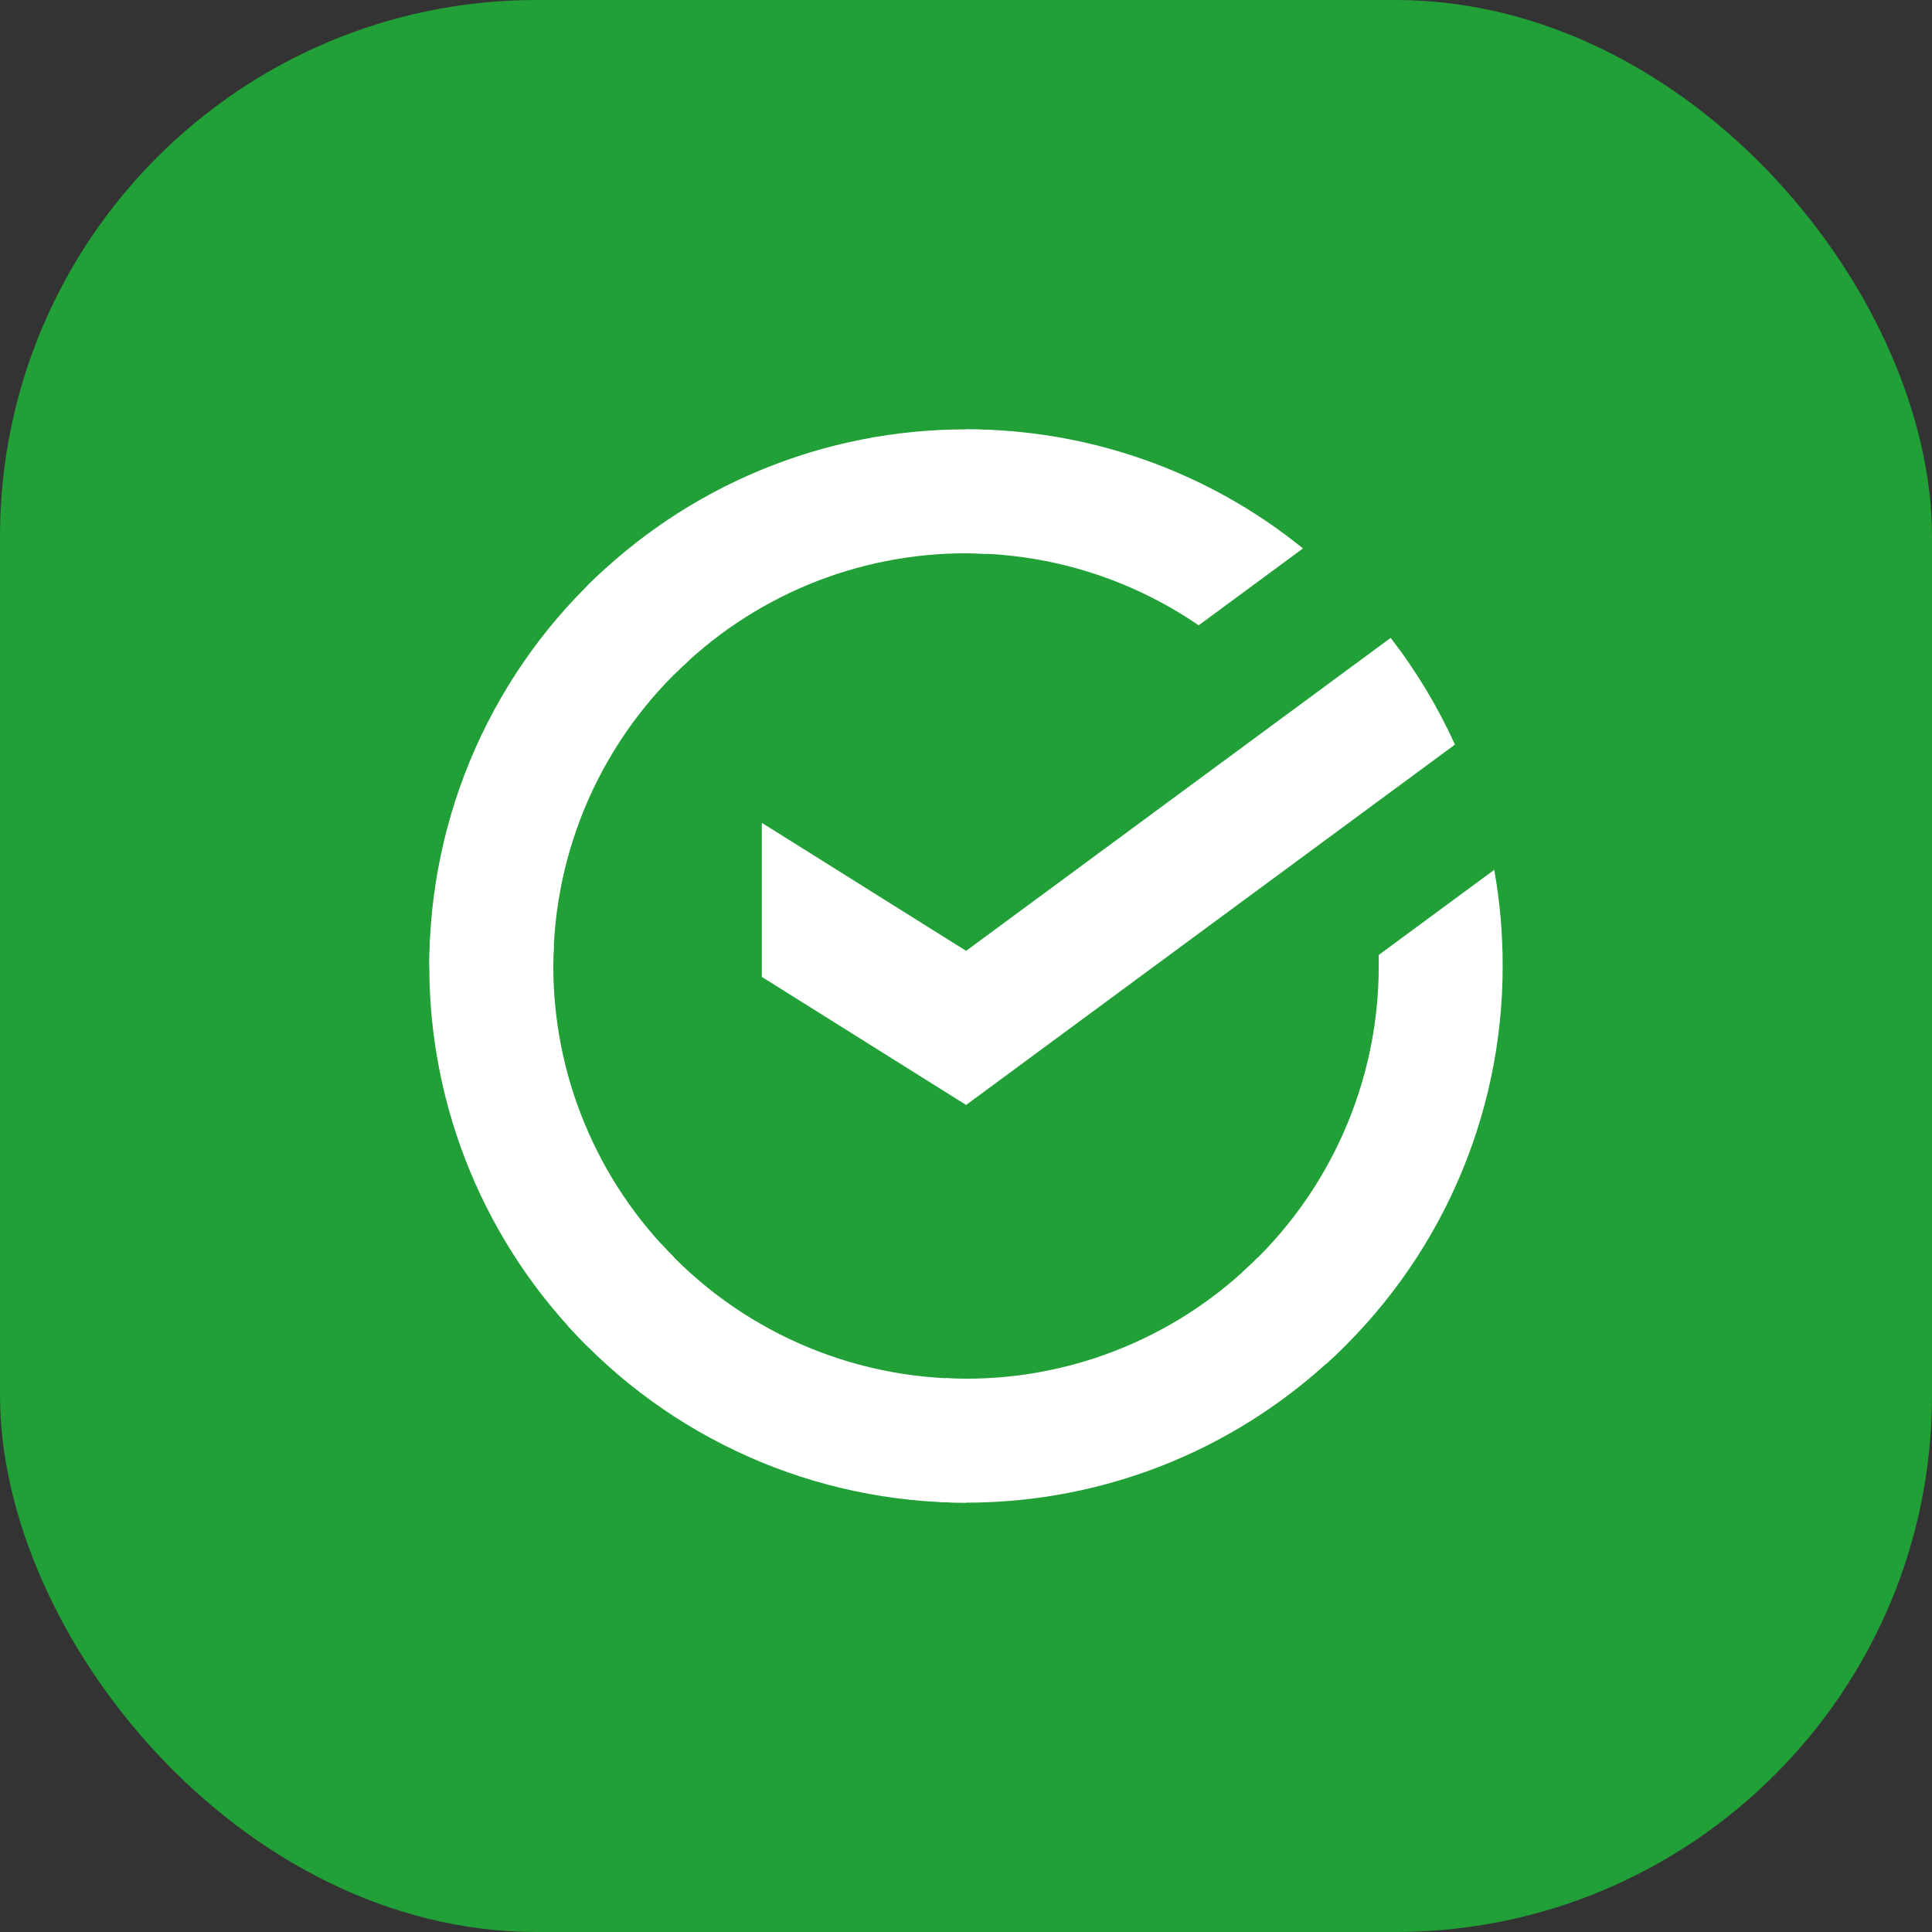 <?xml version="1.0" encoding="UTF-8"?> <svg xmlns="http://www.w3.org/2000/svg" width="36" height="36" viewBox="0 0 36 36" fill="none"><rect x="0" y="0" width="36" height="36" fill="#333333" stroke="none"/> <rect width="36" height="36" rx="10" fill="#21A038"></rect> <path d="M25.913 11.886C26.388 12.5 26.79 13.167 27.111 13.874L18.002 20.589L14.195 18.203V15.332L18.002 17.718L25.913 11.886Z" fill="white"></path> <path d="M10.31 18C10.31 17.871 10.313 17.743 10.32 17.616L8.013 17.503C8.005 17.668 8 17.834 8 18.002C7.999 19.315 8.257 20.615 8.76 21.828C9.263 23.041 10 24.143 10.929 25.07L12.566 23.434C11.85 22.722 11.283 21.875 10.896 20.942C10.508 20.009 10.31 19.01 10.31 18Z" fill="white"></path> <path d="M18 10.31C18.129 10.31 18.257 10.315 18.384 10.321L18.499 8.013C18.334 8.005 18.168 8.001 18 8.001C16.687 7.999 15.386 8.257 14.172 8.76C12.959 9.262 11.857 10 10.929 10.929L12.565 12.566C13.278 11.85 14.125 11.283 15.057 10.895C15.99 10.508 16.99 10.309 18 10.31Z" fill="white"></path> <path d="M18 25.69C17.871 25.69 17.743 25.69 17.615 25.68L17.5 27.987C17.666 27.996 17.833 28 18 28C19.313 28.001 20.613 27.743 21.826 27.241C23.039 26.738 24.14 26 25.068 25.071L23.434 23.435C22.722 24.15 21.875 24.718 20.942 25.105C20.01 25.492 19.01 25.691 18 25.69Z" fill="white"></path> <path d="M22.335 11.652L24.279 10.219C22.502 8.779 20.284 7.996 17.997 8V10.31C19.546 10.308 21.058 10.776 22.335 11.652Z" fill="white"></path> <path d="M28 18C28.001 17.399 27.949 16.799 27.843 16.208L25.691 17.794C25.691 17.863 25.691 17.931 25.691 18C25.691 19.075 25.466 20.137 25.029 21.119C24.593 22.101 23.955 22.98 23.157 23.7L24.71 25.416C25.747 24.479 26.576 23.335 27.143 22.058C27.71 20.78 28.002 19.398 28 18Z" fill="white"></path> <path d="M18 25.69C16.926 25.691 15.863 25.465 14.881 25.029C13.899 24.593 13.02 23.955 12.3 23.157L10.585 24.709C11.521 25.746 12.665 26.575 13.943 27.142C15.22 27.709 16.603 28.002 18 28V25.69Z" fill="white"></path> <path d="M12.844 12.3L11.292 10.585C10.254 11.521 9.425 12.665 8.858 13.942C8.291 15.22 7.998 16.602 8 18H10.31C10.31 16.925 10.535 15.863 10.971 14.881C11.408 13.899 12.046 13.02 12.844 12.3Z" fill="white"></path> </svg> 